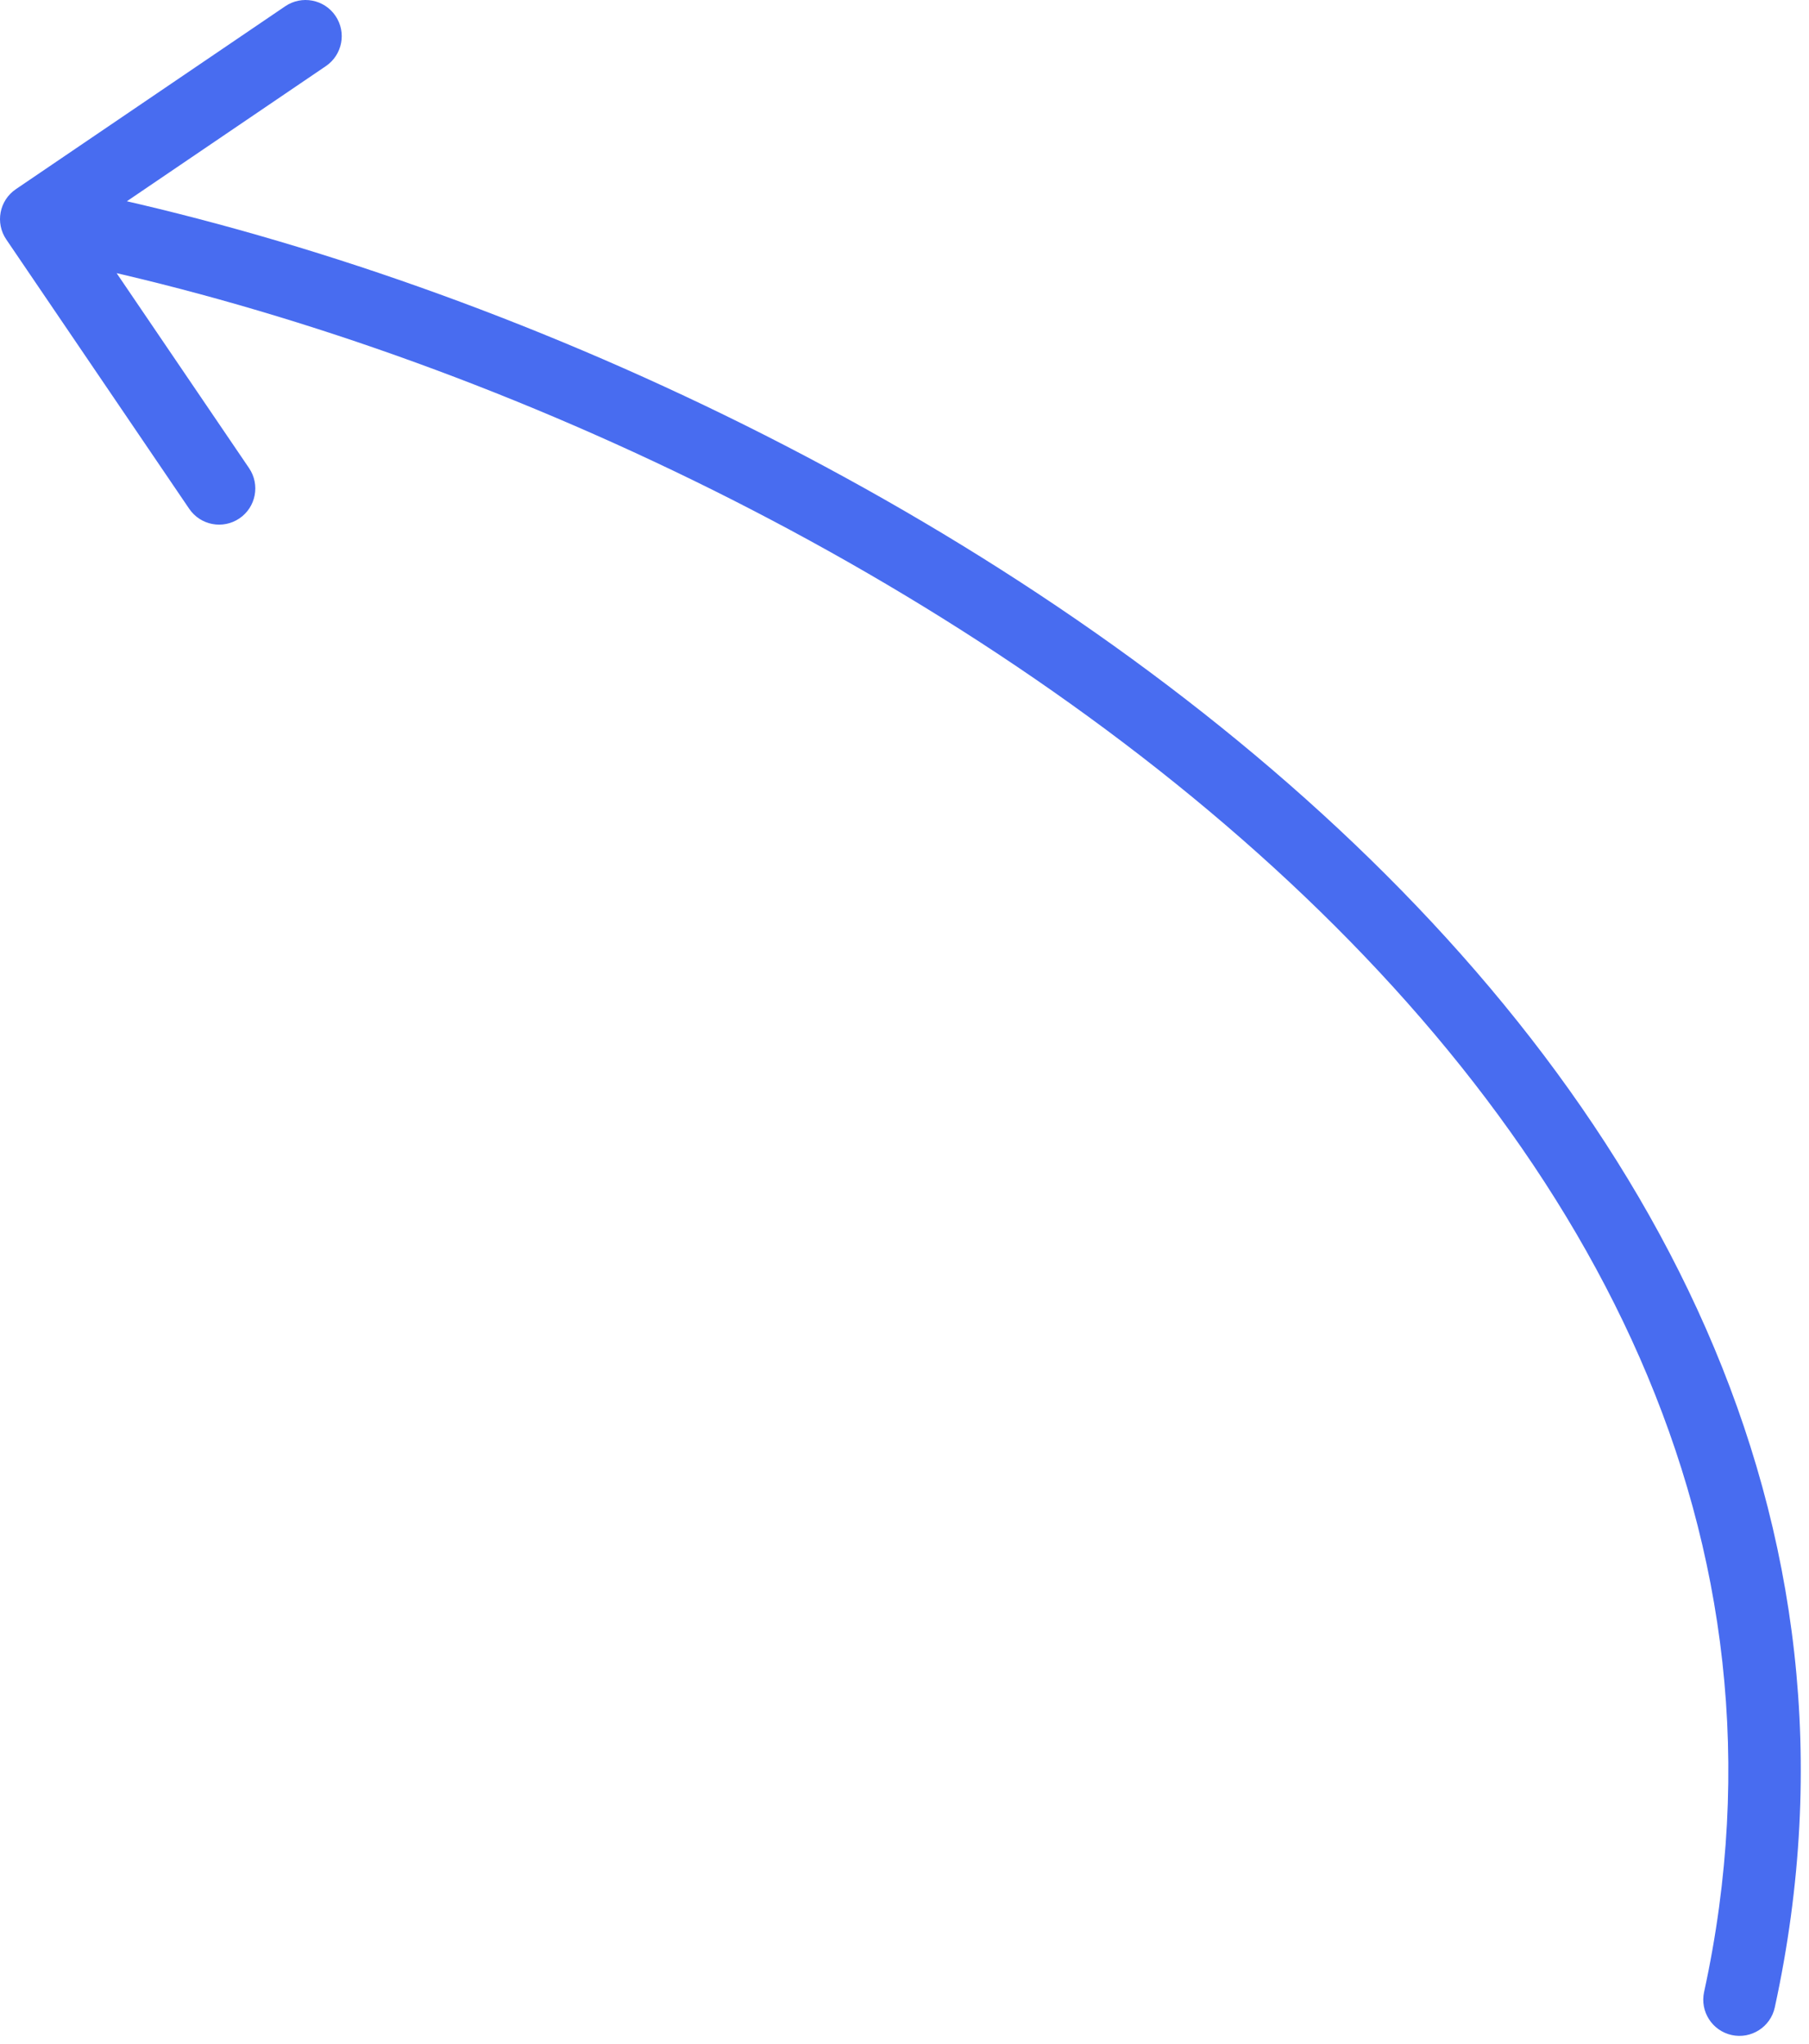<?xml version="1.0" encoding="UTF-8"?> <svg xmlns="http://www.w3.org/2000/svg" width="100" height="113" viewBox="0 0 100 113" fill="none"><path d="M98.109 110.976C97.874 112.056 96.809 112.74 95.73 112.505C94.65 112.27 93.966 111.204 94.201 110.125L96.155 110.551L98.109 110.976ZM0.346 13.237C-0.275 12.323 -0.037 11.079 0.877 10.459L15.767 0.346C16.681 -0.275 17.925 -0.037 18.545 0.877C19.166 1.791 18.928 3.034 18.014 3.655L4.778 12.644L13.768 25.88C14.388 26.794 14.151 28.038 13.237 28.658C12.323 29.279 11.079 29.041 10.459 28.128L0.346 13.237ZM96.155 110.551L94.201 110.125C99.692 84.913 87.752 63.101 68.626 46.367C49.489 29.621 23.435 18.245 1.625 14.078L2 12.113L2.376 10.149C24.8 14.434 51.527 26.089 71.26 43.356C91.006 60.634 104.025 83.815 98.109 110.976L96.155 110.551Z" fill="#486CF0"></path></svg> 